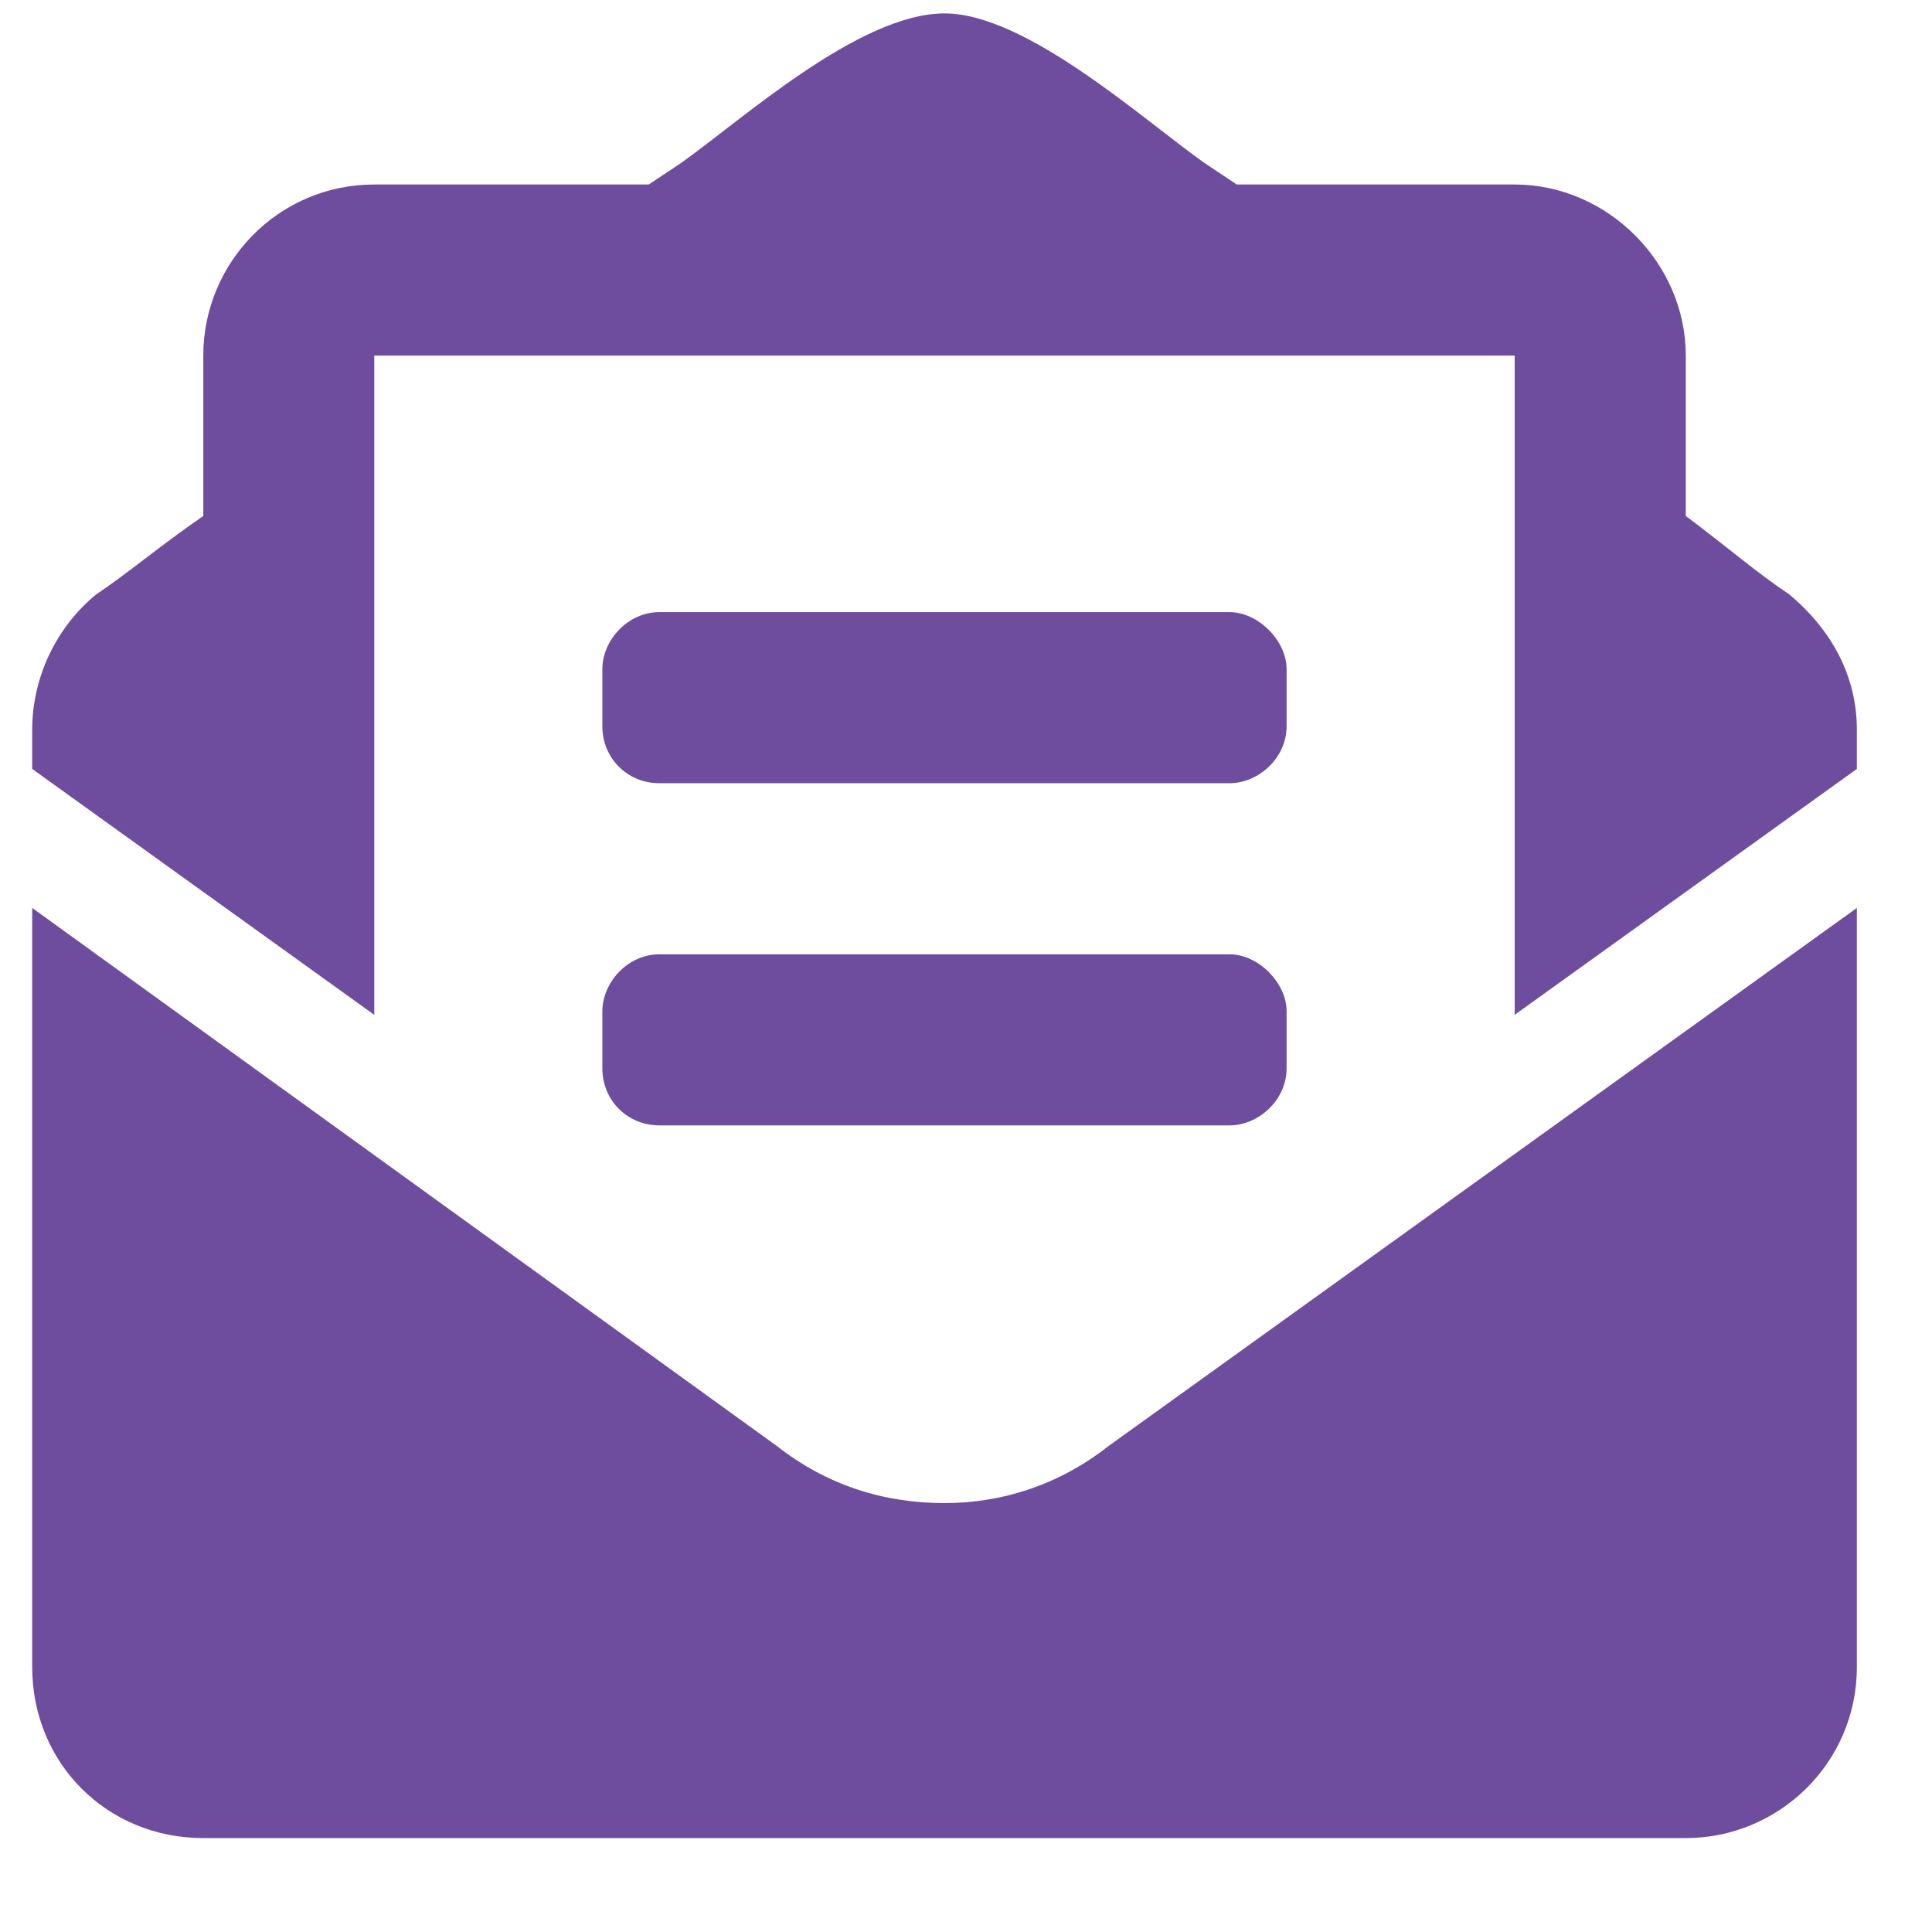 <svg width="18" height="18" viewBox="0 0 18 18" fill="none" xmlns="http://www.w3.org/2000/svg">
<path d="M6.144 7.297C5.845 7.297 5.612 7.065 5.612 6.766V6.234C5.612 5.969 5.845 5.703 6.144 5.703H11.456C11.722 5.703 11.987 5.969 11.987 6.234V6.766C11.987 7.065 11.722 7.297 11.456 7.297H6.144ZM5.612 9.953V9.422C5.612 9.156 5.845 8.891 6.144 8.891H11.456C11.722 8.891 11.987 9.156 11.987 9.422V9.953C11.987 10.252 11.722 10.485 11.456 10.485H6.144C5.845 10.485 5.612 10.252 5.612 9.953ZM8.8 14.004C9.331 14.004 9.862 13.838 10.327 13.473L17.3 8.459V15.531C17.3 16.428 16.569 17.125 15.706 17.125H1.894C0.997 17.125 0.3 16.428 0.3 15.531V8.459L7.239 13.473C7.704 13.838 8.235 14.004 8.8 14.004ZM16.669 5.537C17.067 5.869 17.3 6.301 17.3 6.799V7.164L14.112 9.455V3.313H3.487V9.455L0.3 7.164V6.799C0.3 6.301 0.532 5.836 0.897 5.537C1.196 5.338 1.462 5.106 1.894 4.807V3.313C1.894 2.449 2.591 1.719 3.487 1.719H6.044C6.144 1.652 6.243 1.586 6.343 1.52C6.907 1.121 8.003 0.125 8.8 0.125C9.563 0.125 10.659 1.121 11.224 1.52C11.323 1.586 11.423 1.652 11.523 1.719H14.112C14.976 1.719 15.706 2.449 15.706 3.313V4.807C16.105 5.106 16.37 5.338 16.669 5.537Z" fill="#6E4D9F"/>
</svg>
